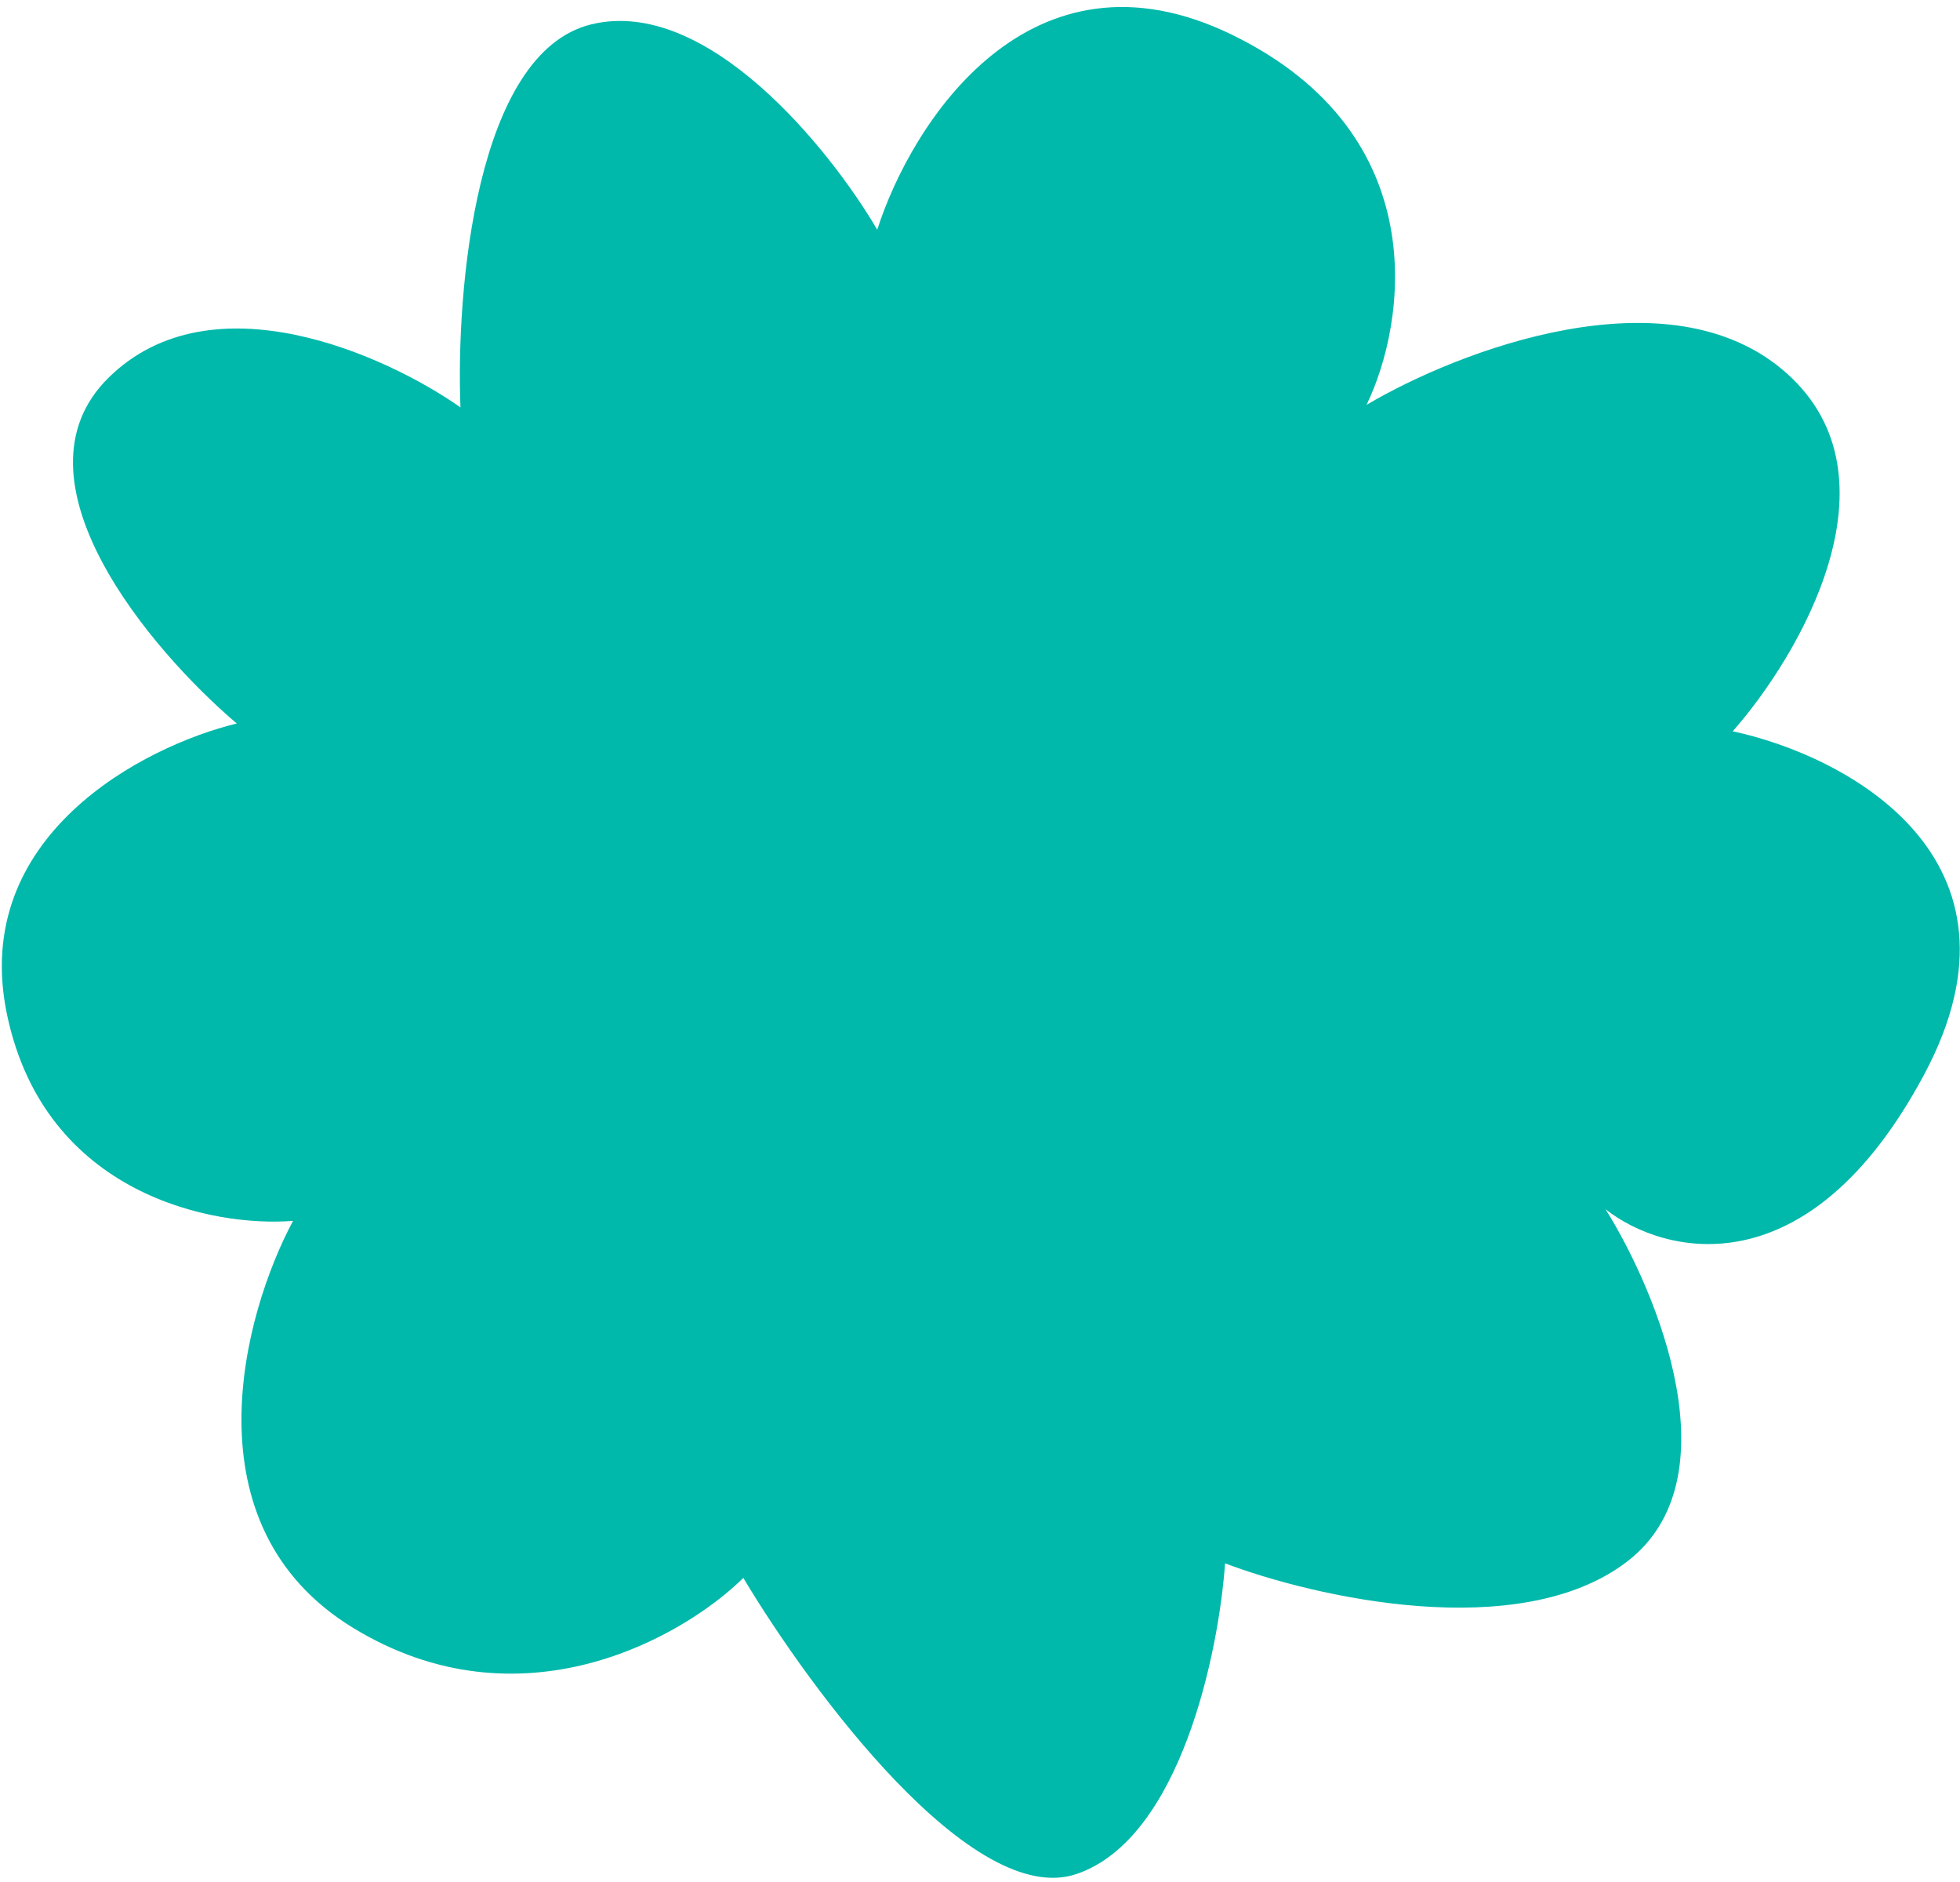 <?xml version="1.0" encoding="UTF-8"?> <svg xmlns="http://www.w3.org/2000/svg" width="250" height="240" viewBox="0 0 250 240" fill="none"><path d="M137.326 238.976C150.568 234.463 155.464 210.686 156.257 199.362C167.612 203.67 193.759 209.662 207.509 199.161C221.26 188.66 211.426 164.816 204.79 154.206C212.167 160.02 230.623 164.724 245.43 137.024C260.237 109.324 235.319 96.305 221.01 93.257C229.532 83.589 242.839 60.922 227.893 47.602C212.947 34.283 185.938 44.739 174.301 51.633C179.375 41.171 183.057 17.091 157.201 4.461C131.346 -8.169 116.223 15.752 111.894 29.291C105.895 19.07 90.204 -0.477 75.433 3.103C60.661 6.684 58.145 37.16 58.733 51.951C49.251 45.29 26.998 35.208 13.842 48.172C0.687 61.135 19.265 82.969 30.199 92.265C18.404 95.122 -3.966 106.57 0.92 129.5C5.805 152.431 27.263 156.513 37.381 155.688C31.017 167.548 23.639 194.533 45.038 207.592C66.436 220.651 87.136 208.787 94.812 201.223C103.465 215.688 124.083 243.489 137.326 238.976Z" fill="#00B9AB"></path></svg> 
